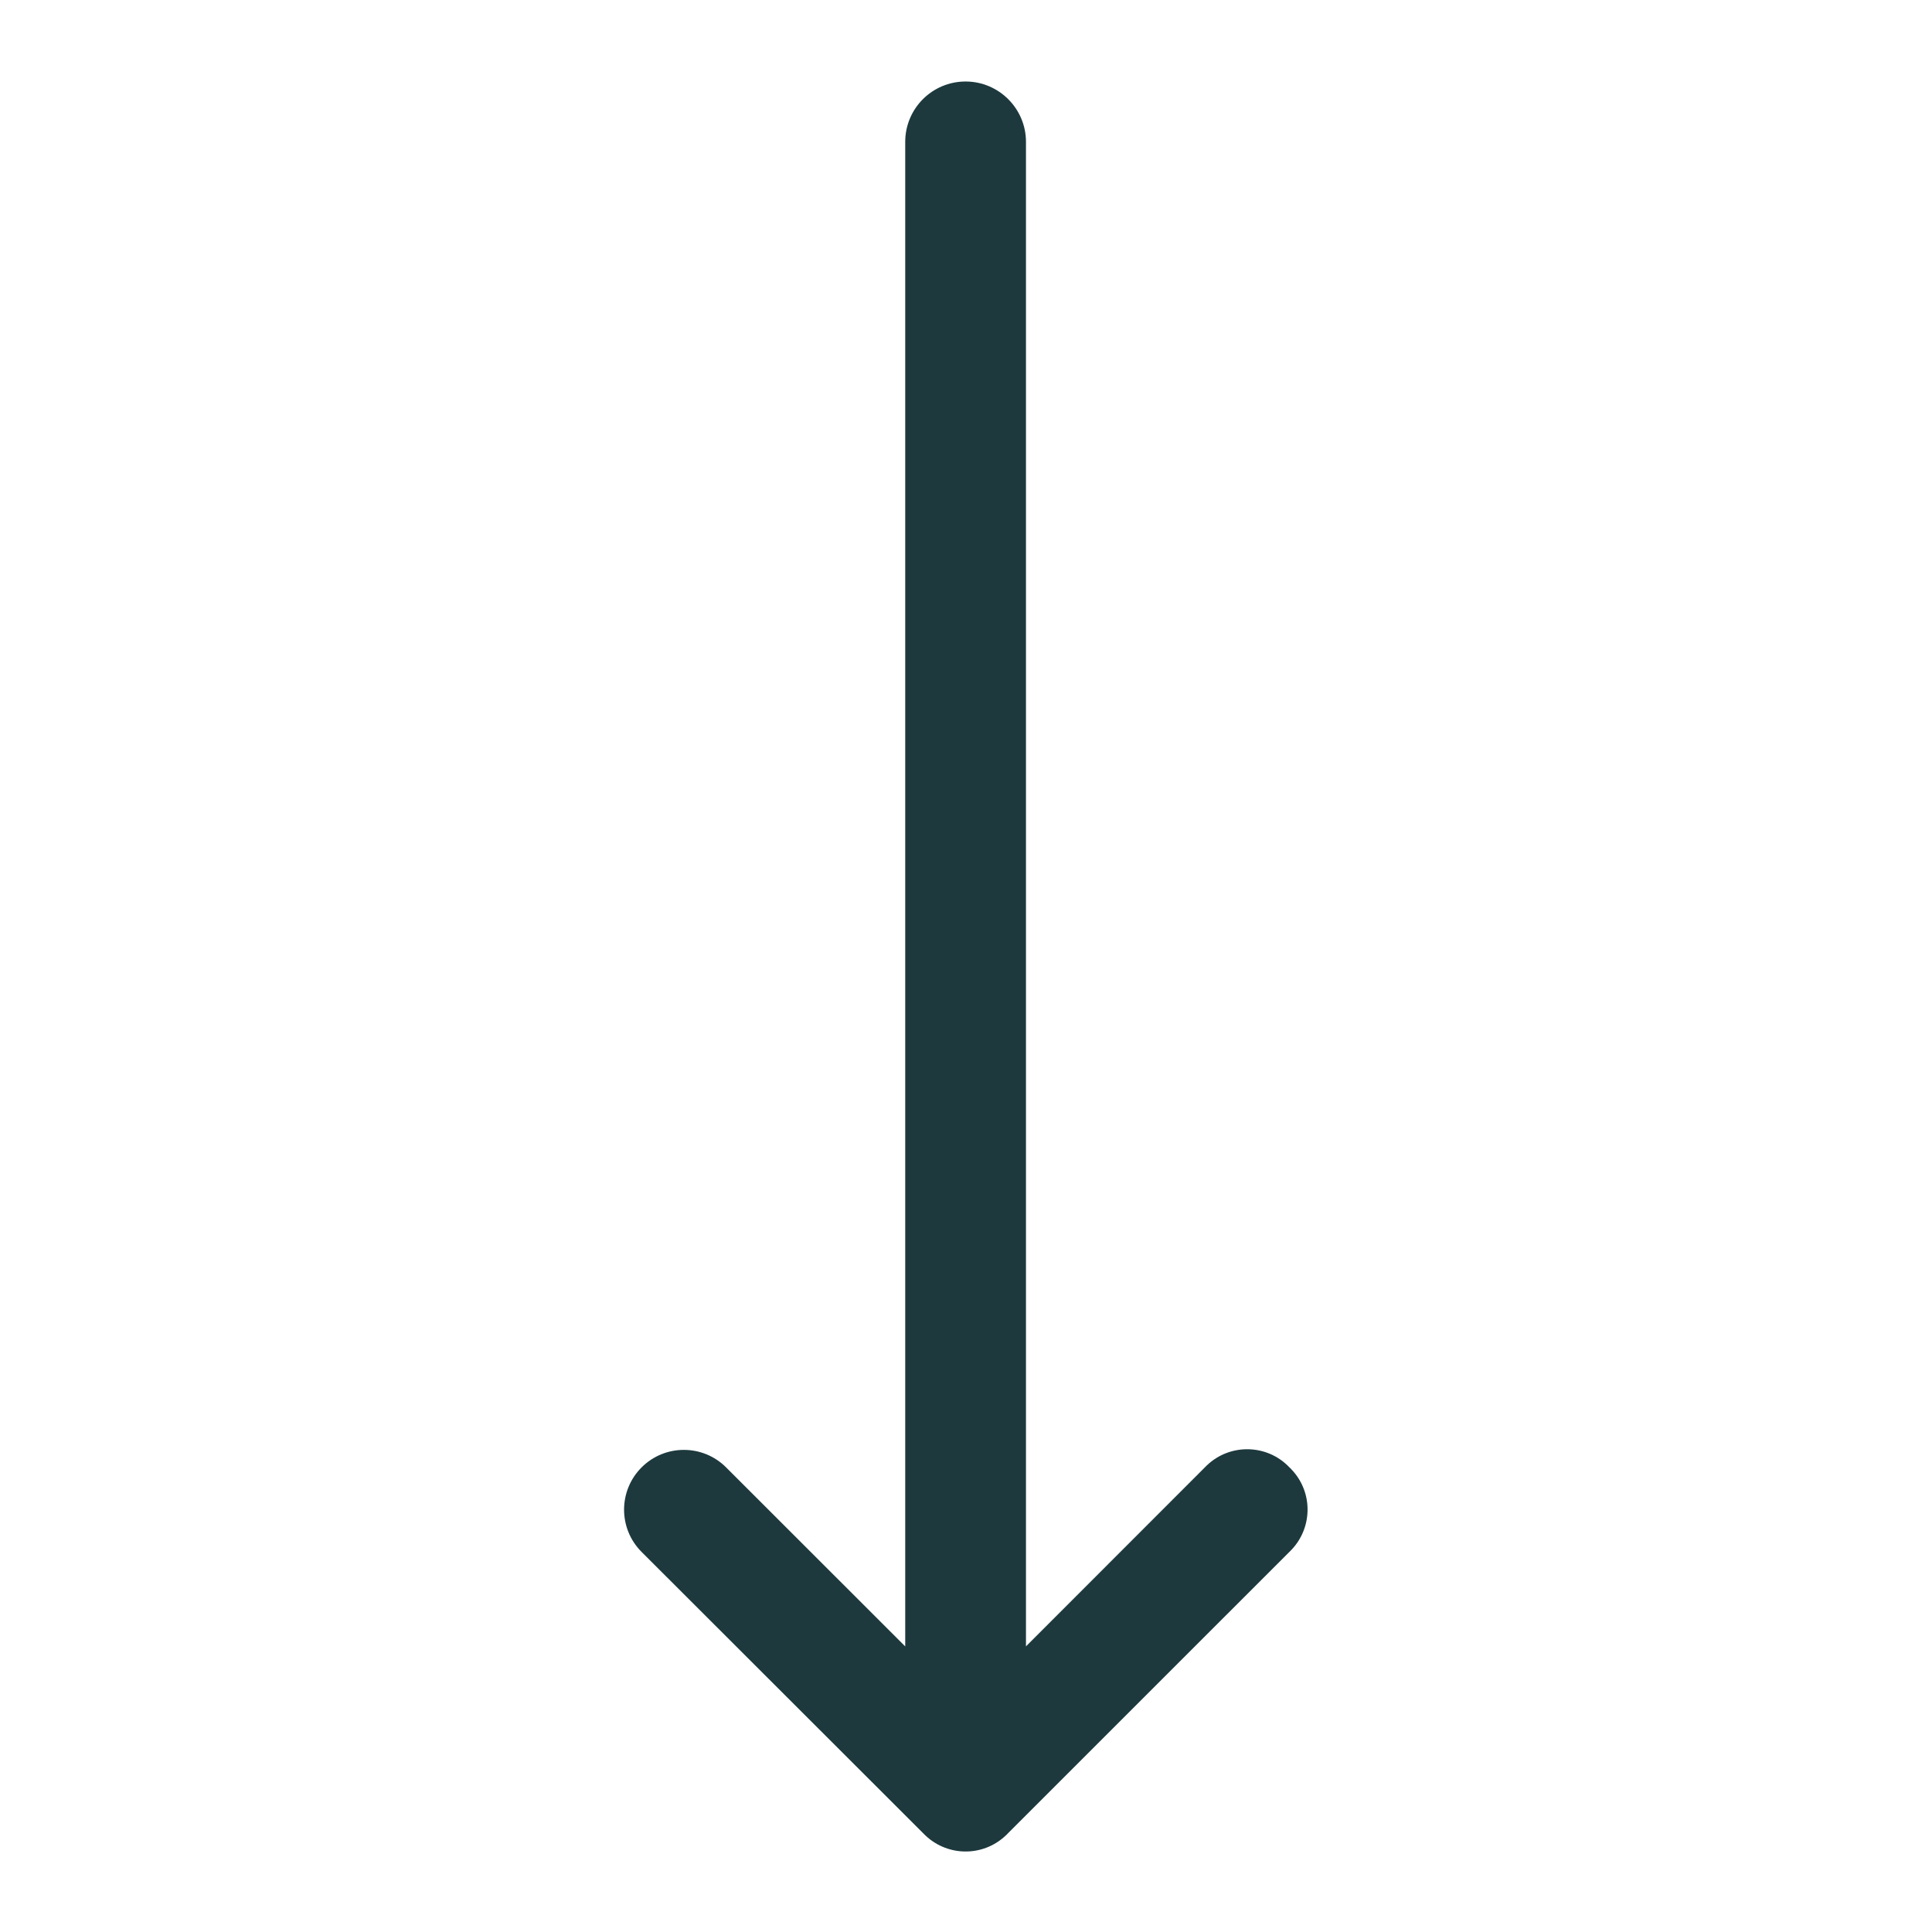<?xml version="1.0" encoding="UTF-8" standalone="no"?>
<svg width="96" height="96" xmlns="http://www.w3.org/2000/svg" xmlns:xlink="http://www.w3.org/1999/xlink" xml:space="preserve" overflow="hidden"><g transform="translate(-1141 -88)"><path d="M1185.98 95.05 1185.98 169.809 1177.08 160.914C1175.92 159.754 1174.04 159.754 1172.88 160.914 1171.72 162.074 1171.72 163.954 1172.88 165.114L1186.88 179.1C1187.99 180.26 1189.82 180.305 1190.98 179.2 1191.02 179.168 1191.05 179.134 1191.08 179.1L1205.07 165.112C1206.23 164.007 1206.28 162.172 1205.17 161.012 1205.14 160.978 1205.11 160.945 1205.07 160.912 1203.97 159.752 1202.13 159.707 1200.97 160.812 1200.94 160.844 1200.9 160.878 1200.87 160.912L1191.98 169.807 1191.98 95.05C1191.98 93.393 1190.63 92.05 1188.98 92.05 1187.32 92.05 1185.98 93.393 1185.98 95.05Z" fill="#1D393D"/></g></svg>